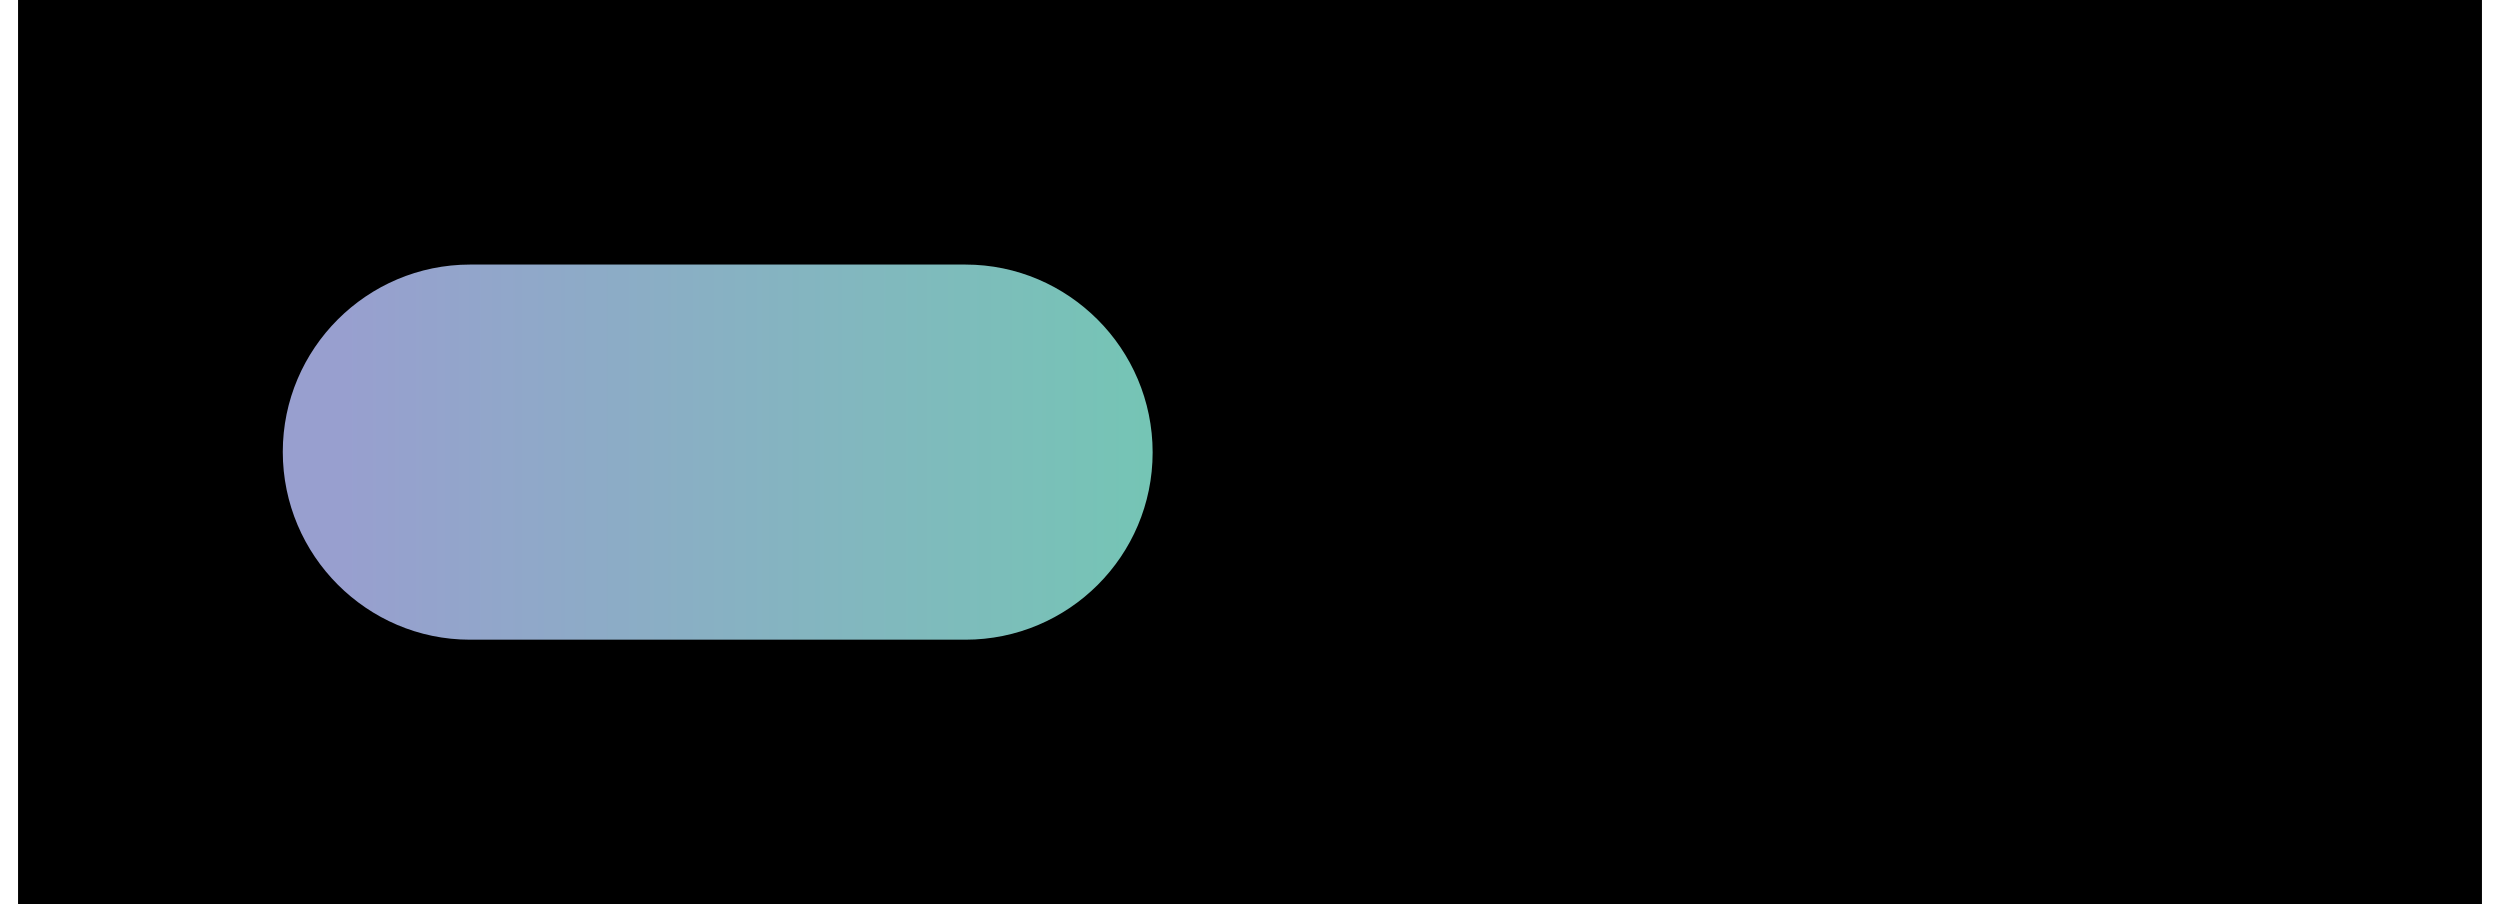 <?xml version="1.0" encoding="UTF-8"?>
<!DOCTYPE svg PUBLIC '-//W3C//DTD SVG 1.0//EN'
          'http://www.w3.org/TR/2001/REC-SVG-20010904/DTD/svg10.dtd'>
<svg height="17" stroke="#000" stroke-linecap="square" stroke-miterlimit="10" viewBox="0 0 46.56 17.09" width="47" xmlns="http://www.w3.org/2000/svg" xmlns:xlink="http://www.w3.org/1999/xlink"
><defs
  ><clipPath id="a"
    ><path d="M0 0V17.09H46.56V0Z"
    /></clipPath
    ><clipPath clip-path="url(#a)" id="b"
    ><path d="M-201.35 74.48H1074.24V-790.09H-201.35Zm0 0"
    /></clipPath
    ><clipPath clip-path="url(#b)" id="e"
    ><path d="M-201.35 74.48H1074.24V-790.09H-201.35Zm0 0"
    /></clipPath
    ><clipPath id="c"
    ><path d="M0 0V17.09H46.56V0Z"
    /></clipPath
    ><clipPath clip-path="url(#c)" id="d"
    ><path d="M-201.35 74.48H1074.24V-790.09H-201.35Zm0 0"
    /></clipPath
    ><clipPath clip-path="url(#d)" id="f"
    ><path d="M-201.35 74.48H1074.24V-790.09H-201.35Zm0 0"
    /></clipPath
  ></defs
  ><g
  ><defs
    ><linearGradient gradientTransform="matrix(15.37 0 0 15.37 6.072 9.25)" gradientUnits="userSpaceOnUse" id="g" spreadMethod="pad" x1="0" x2="1" y1="0" y2="0"
      ><stop offset="0%" stop-color="#989FCF"
        /><stop offset="0%" stop-color="#989FCF"
        /><stop offset="100%" stop-color="#75C5B5"
      /></linearGradient
    ></defs
    ><g fill="#EE858C" stroke="none" stroke-linecap="butt" stroke-miterlimit="4" stroke-width=".25"
    ><path clip-path="url(#e)" d="M28.49 11.94c1.88 0 3.4-1.52 3.4-3.4s-1.52-3.4-3.4-3.4-3.4 1.52-3.4 3.4 1.52 3.4 3.4 3.4"
      /><path clip-path="url(#f)" d="M38.16 11.94c1.88 0 3.4-1.52 3.4-3.4s-1.52-3.4-3.4-3.4-3.4 1.52-3.4 3.4 1.52 3.4 3.4 3.4" fill="#7B9FD3"
      /><path d="M8.54 12.09c-.98 0-1.86-.4-2.5-1.04S5 9.52 5 8.54C5 6.59 6.59 5 8.54 5H17.9c.98 0 1.86.4 2.5 1.04s1.04 1.53 1.04 2.51c0 1.96-1.59 3.54-3.54 3.54Zm0 0" fill="url(#g)"
    /></g
  ></g
></svg
>
